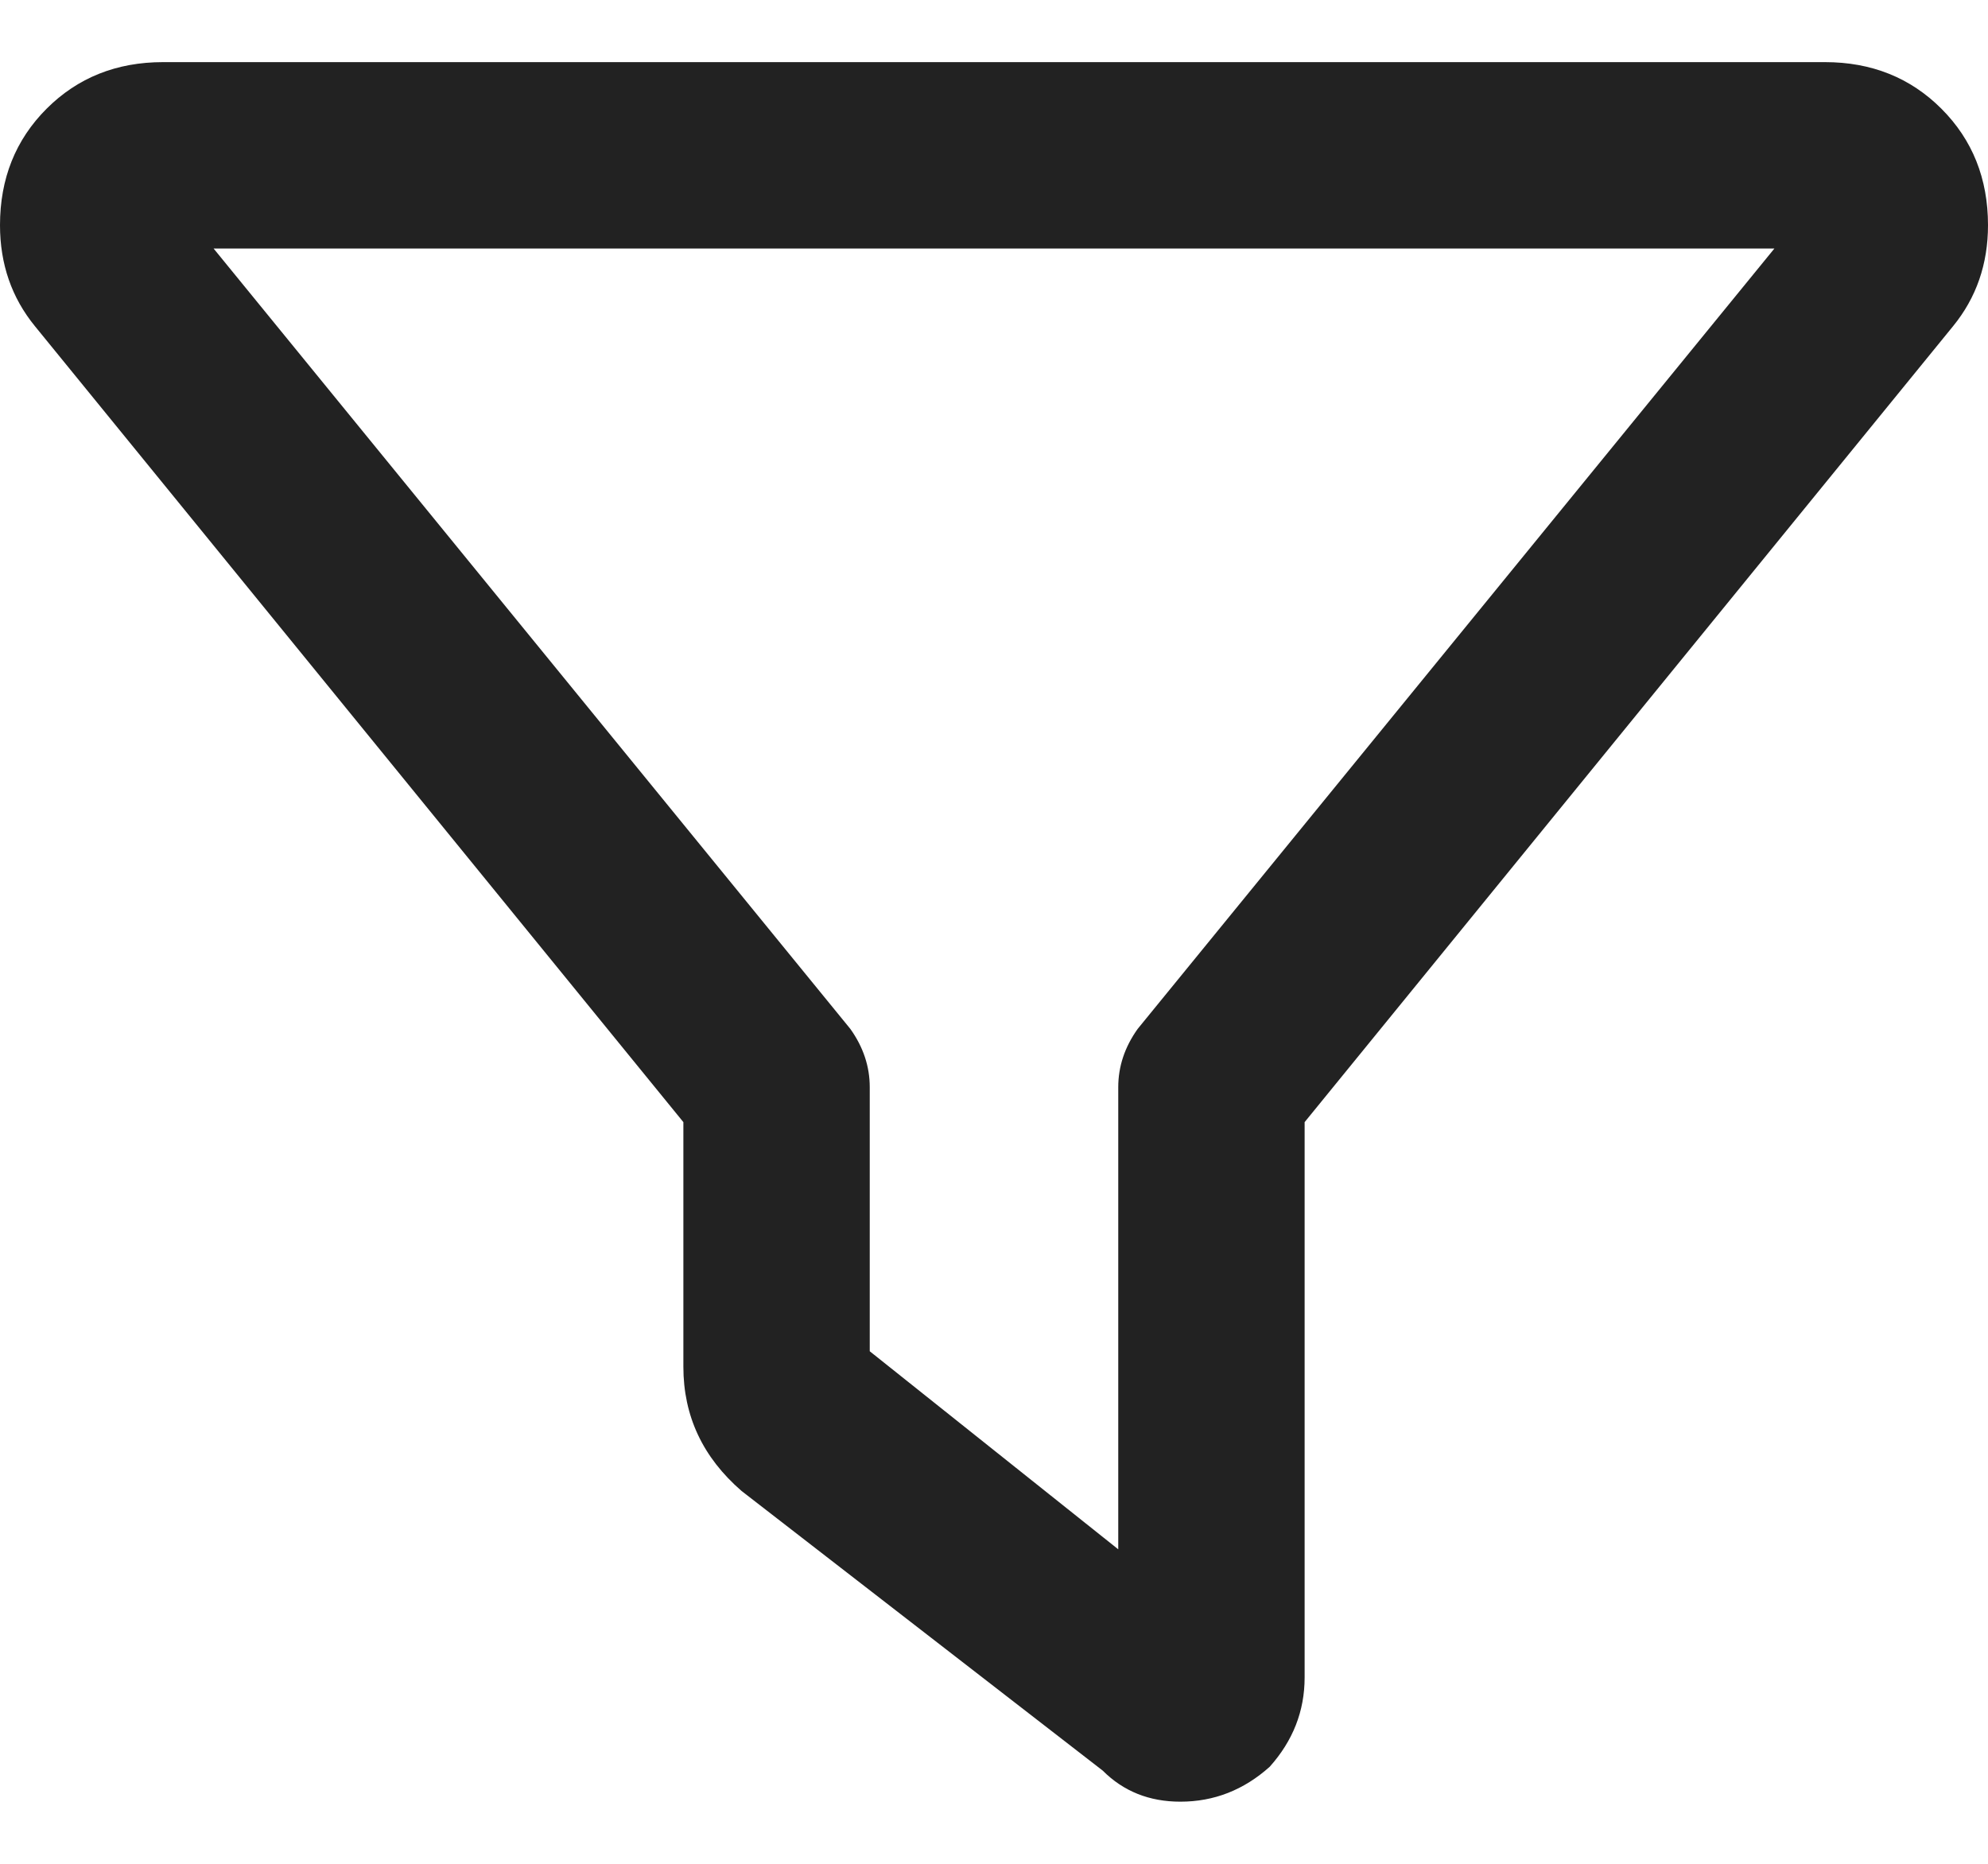 <svg width="16" height="15" viewBox="0 0 16 15" fill="none" xmlns="http://www.w3.org/2000/svg">
<path d="M0 1.812C0 1.438 0.125 1.125 0.375 0.875C0.625 0.625 0.938 0.5 1.312 0.5H14.688C15.062 0.5 15.375 0.625 15.625 0.875C15.875 1.125 16 1.438 16 1.812C16 2.125 15.906 2.396 15.719 2.625L10.5 9.031V13.5C10.5 13.771 10.406 14.01 10.219 14.219C10.01 14.406 9.771 14.5 9.5 14.5C9.25 14.5 9.042 14.417 8.875 14.25L5.969 12C5.656 11.729 5.5 11.396 5.5 11V9.031L0.281 2.625C0.094 2.396 0 2.125 0 1.812ZM1.719 2L6.844 8.281C6.948 8.427 7 8.583 7 8.75V10.875L9 12.469V8.75C9 8.583 9.052 8.427 9.156 8.281L14.281 2H1.719Z" fill="#222222"/>
</svg>
